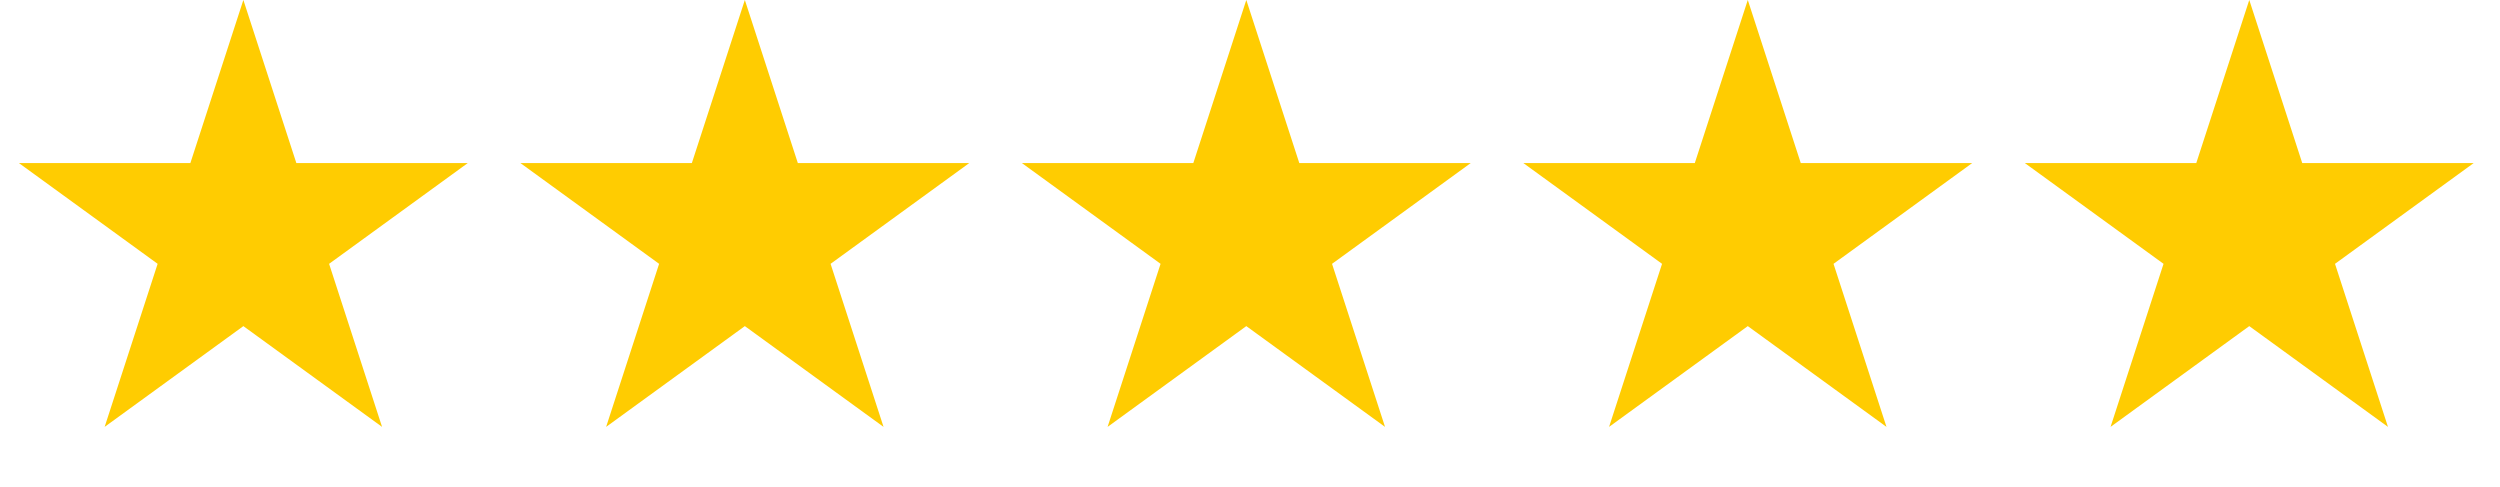 <?xml version="1.0" encoding="UTF-8"?> <svg xmlns="http://www.w3.org/2000/svg" width="113" height="22" viewBox="0 0 113 22" fill="none"><path d="M11 -0.001L13.395 7.37H21.144L14.875 11.925L17.269 19.295L11 14.74L4.73 19.295L7.125 11.925L0.855 7.37H8.605L11 -0.001Z" fill="#FFCC01"></path><path d="M33.667 -0.001L36.062 7.37H43.811L37.542 11.925L39.936 19.295L33.667 14.74L27.397 19.295L29.792 11.925L23.522 7.37H31.272L33.667 -0.001Z" fill="#FFCC01"></path><path d="M56.333 -0.001L58.728 7.37H66.478L60.208 11.925L62.603 19.295L56.333 14.74L50.063 19.295L52.458 11.925L46.189 7.37H53.938L56.333 -0.001Z" fill="#FFCC01"></path><path d="M79 -0.001L81.394 7.37H89.144L82.875 11.925L85.269 19.295L79 14.74L72.73 19.295L75.125 11.925L68.855 7.37H76.605L79 -0.001Z" fill="#FFCC01"></path><path d="M101.667 -0.001L104.061 7.37H111.811L105.542 11.925L107.936 19.295L101.667 14.74L95.397 19.295L97.792 11.925L91.522 7.37H99.272L101.667 -0.001Z" fill="#FFCC01"></path></svg> 